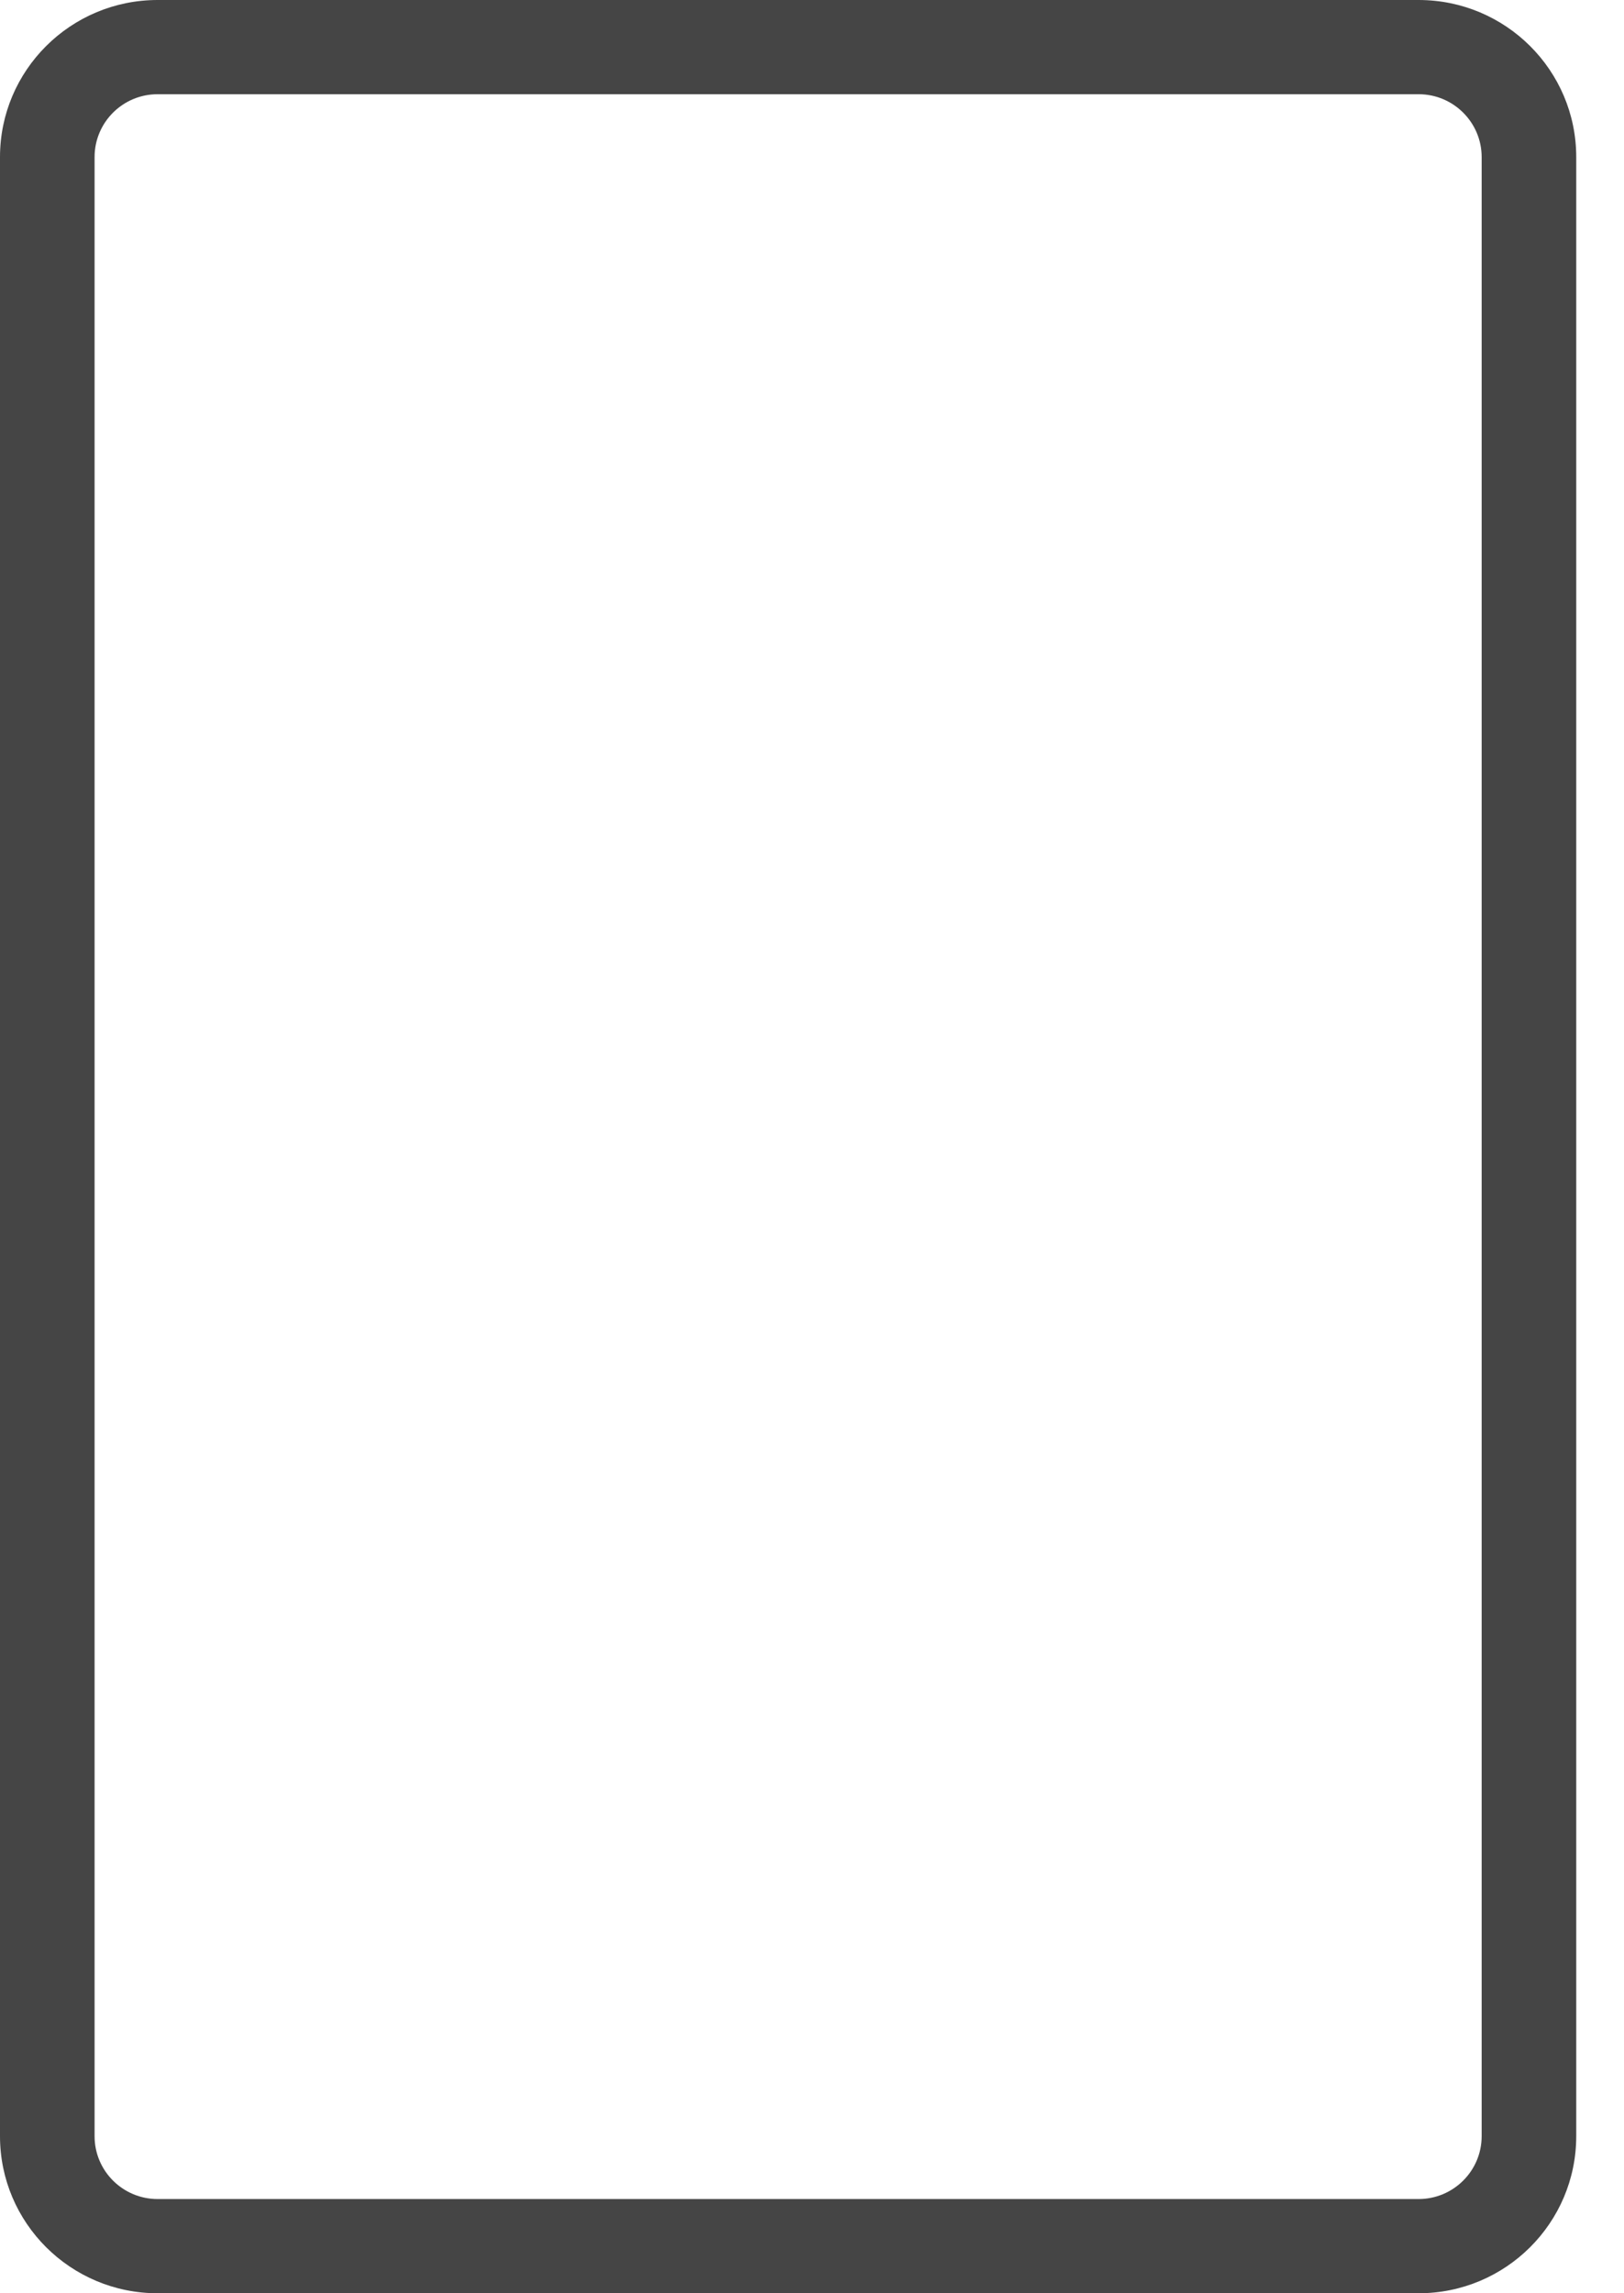<?xml version="1.0" encoding="utf-8"?>
<svg width="17" height="24" viewBox="0 0 17 24" fill="none" xmlns="http://www.w3.org/2000/svg">
<path fill-rule="evenodd" clip-rule="evenodd" d="M14.85 0.986H1.65C1.285 0.986 0.99 1.281 0.99 1.644V22.356C0.99 22.719 1.285 23.014 1.65 23.014H14.85C15.214 23.014 15.51 22.719 15.51 22.356V1.644C15.51 1.281 15.214 0.986 14.85 0.986ZM1.65 0C0.739 0 0 0.736 0 1.644V22.356C0 23.264 0.739 24 1.65 24H14.85C15.761 24 16.5 23.264 16.5 22.356V1.644C16.5 0.736 15.761 0 14.85 0H1.65Z" fill="#454545"/>
</svg>
